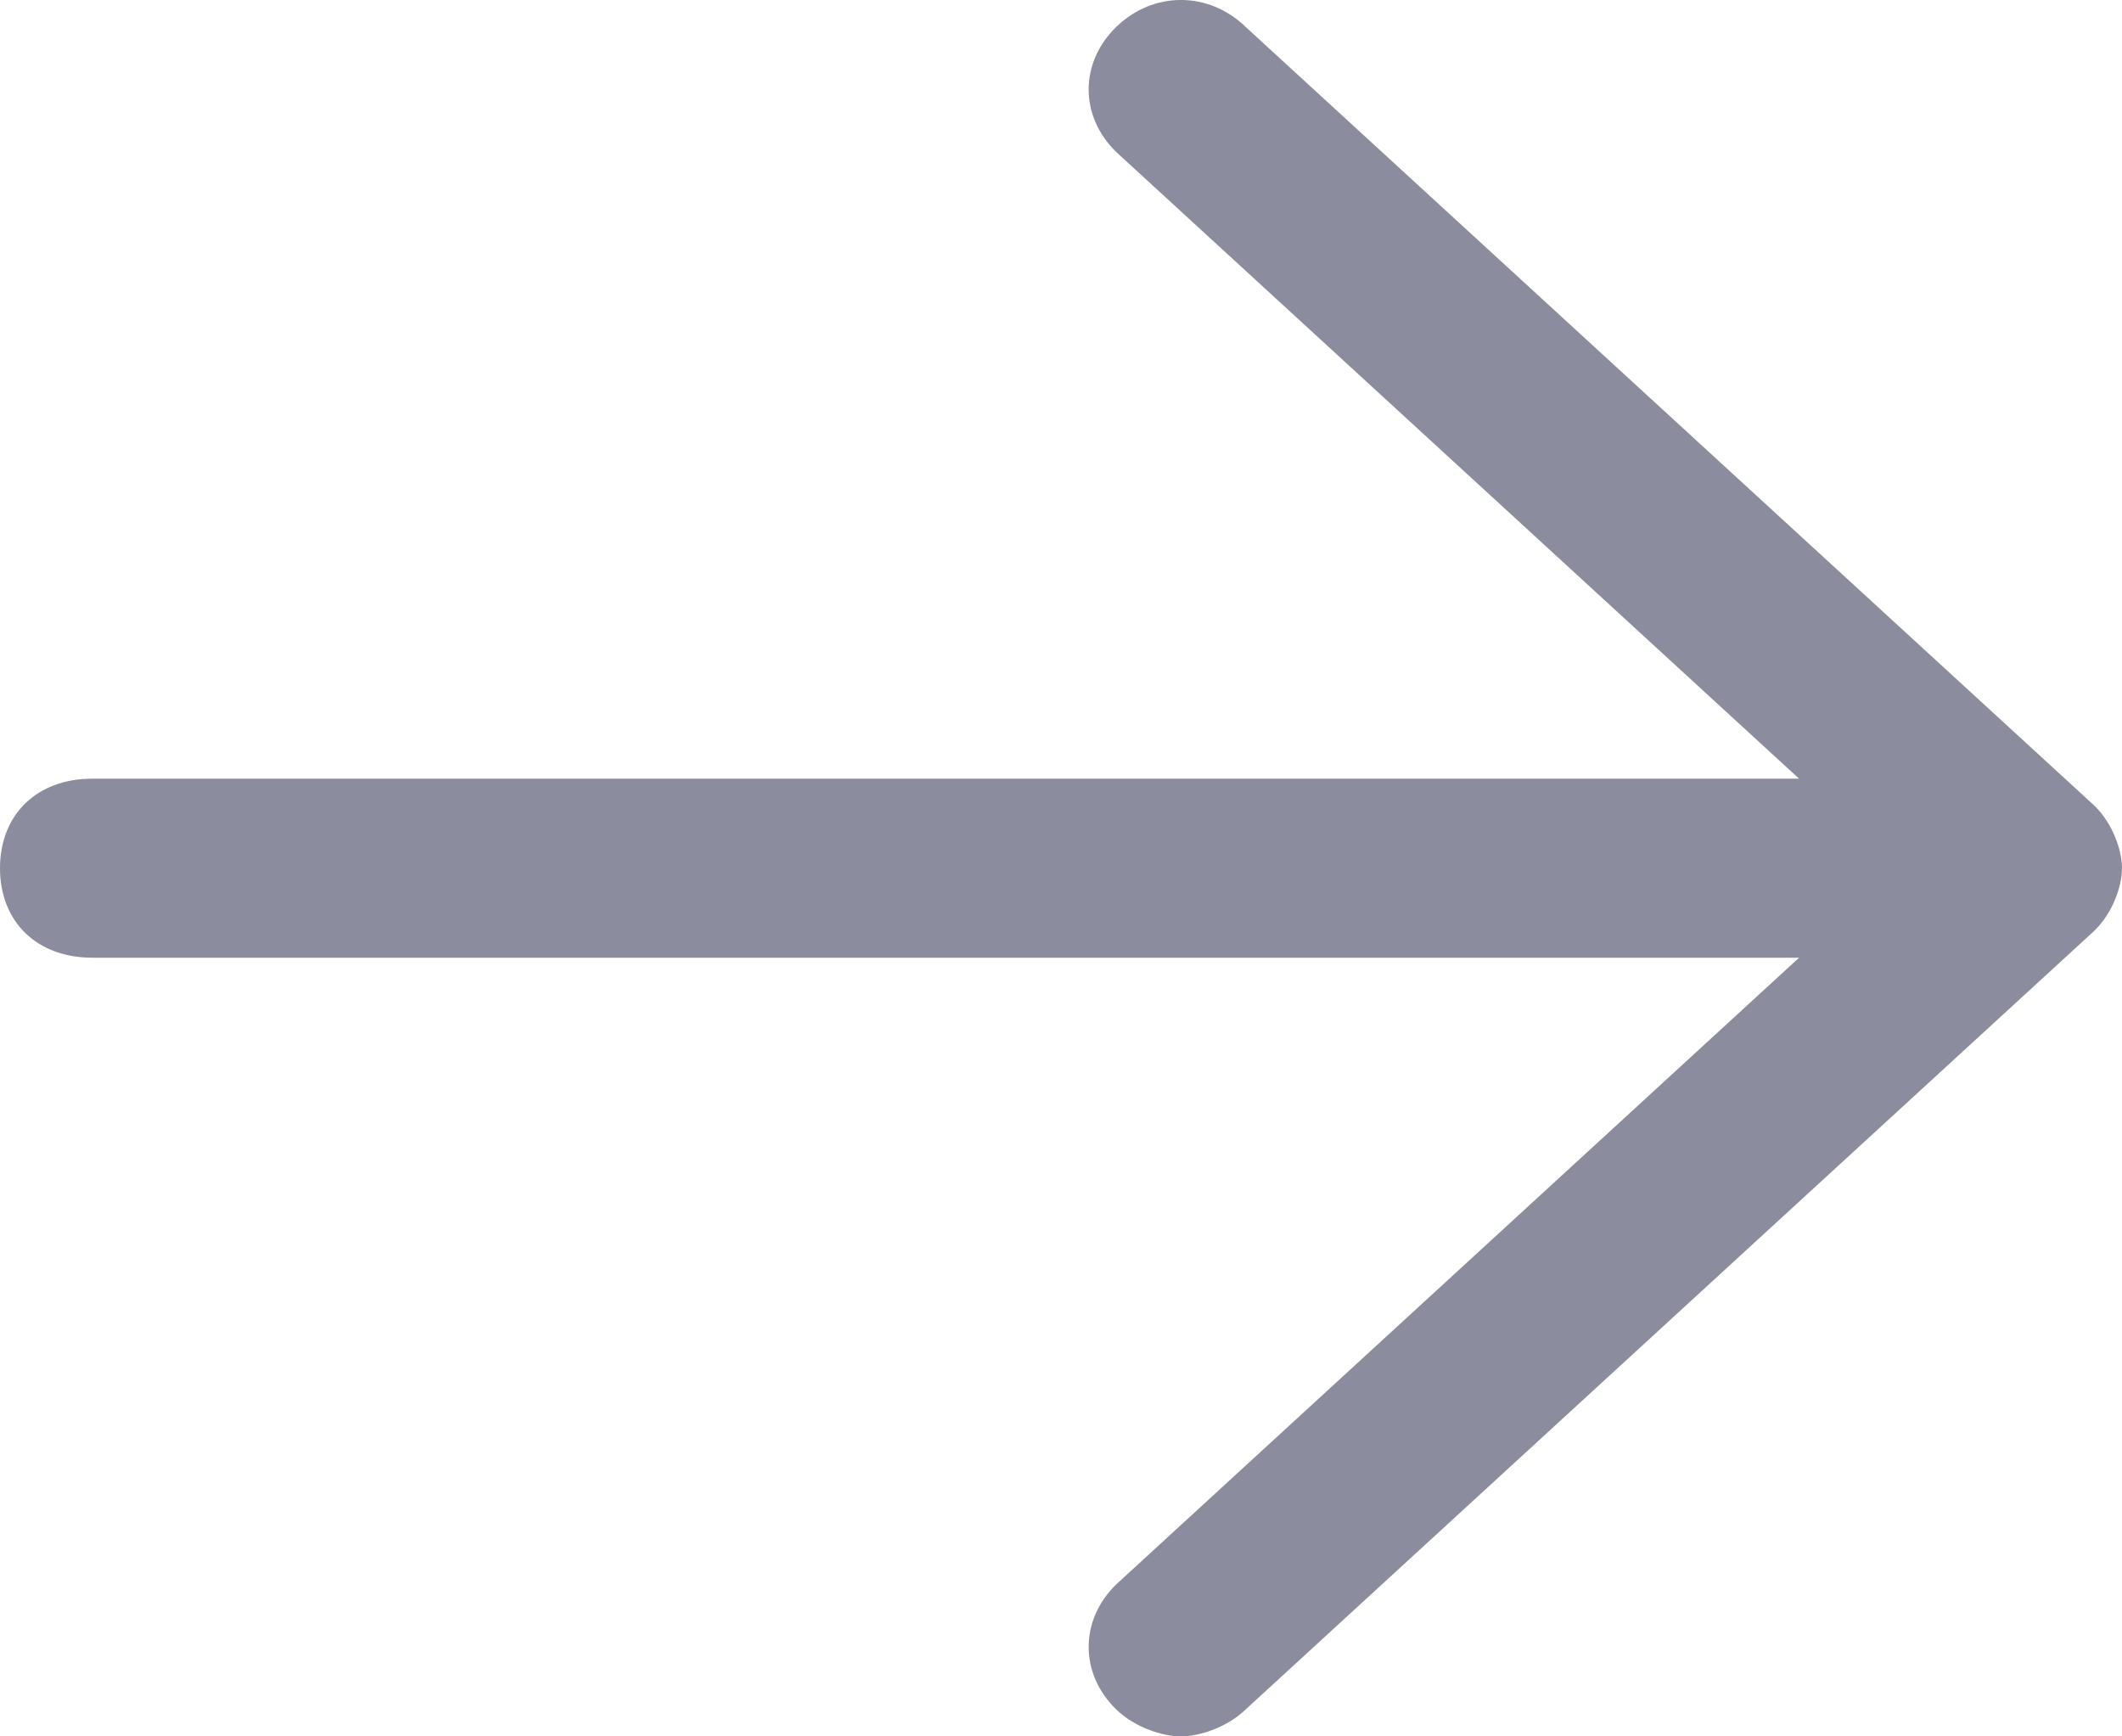 <svg width="22" height="18" viewBox="0 0 22 18" fill="none" xmlns="http://www.w3.org/2000/svg">
<path d="M21.713 8.351L12.913 0.278C12.53 -0.093 11.957 -0.093 11.574 0.278C11.191 0.649 11.191 1.206 11.574 1.577L18.652 8.072H0.957C0.383 8.072 0 8.443 0 9C0 9.557 0.383 9.928 0.957 9.928H18.652L11.574 16.423C11.191 16.794 11.191 17.351 11.574 17.722C11.765 17.907 12.052 18 12.243 18C12.435 18 12.722 17.907 12.913 17.722L21.713 9.649C21.904 9.464 22 9.186 22 9C22 8.814 21.904 8.536 21.713 8.351Z" fill="#8B8D9E"/>
</svg>
